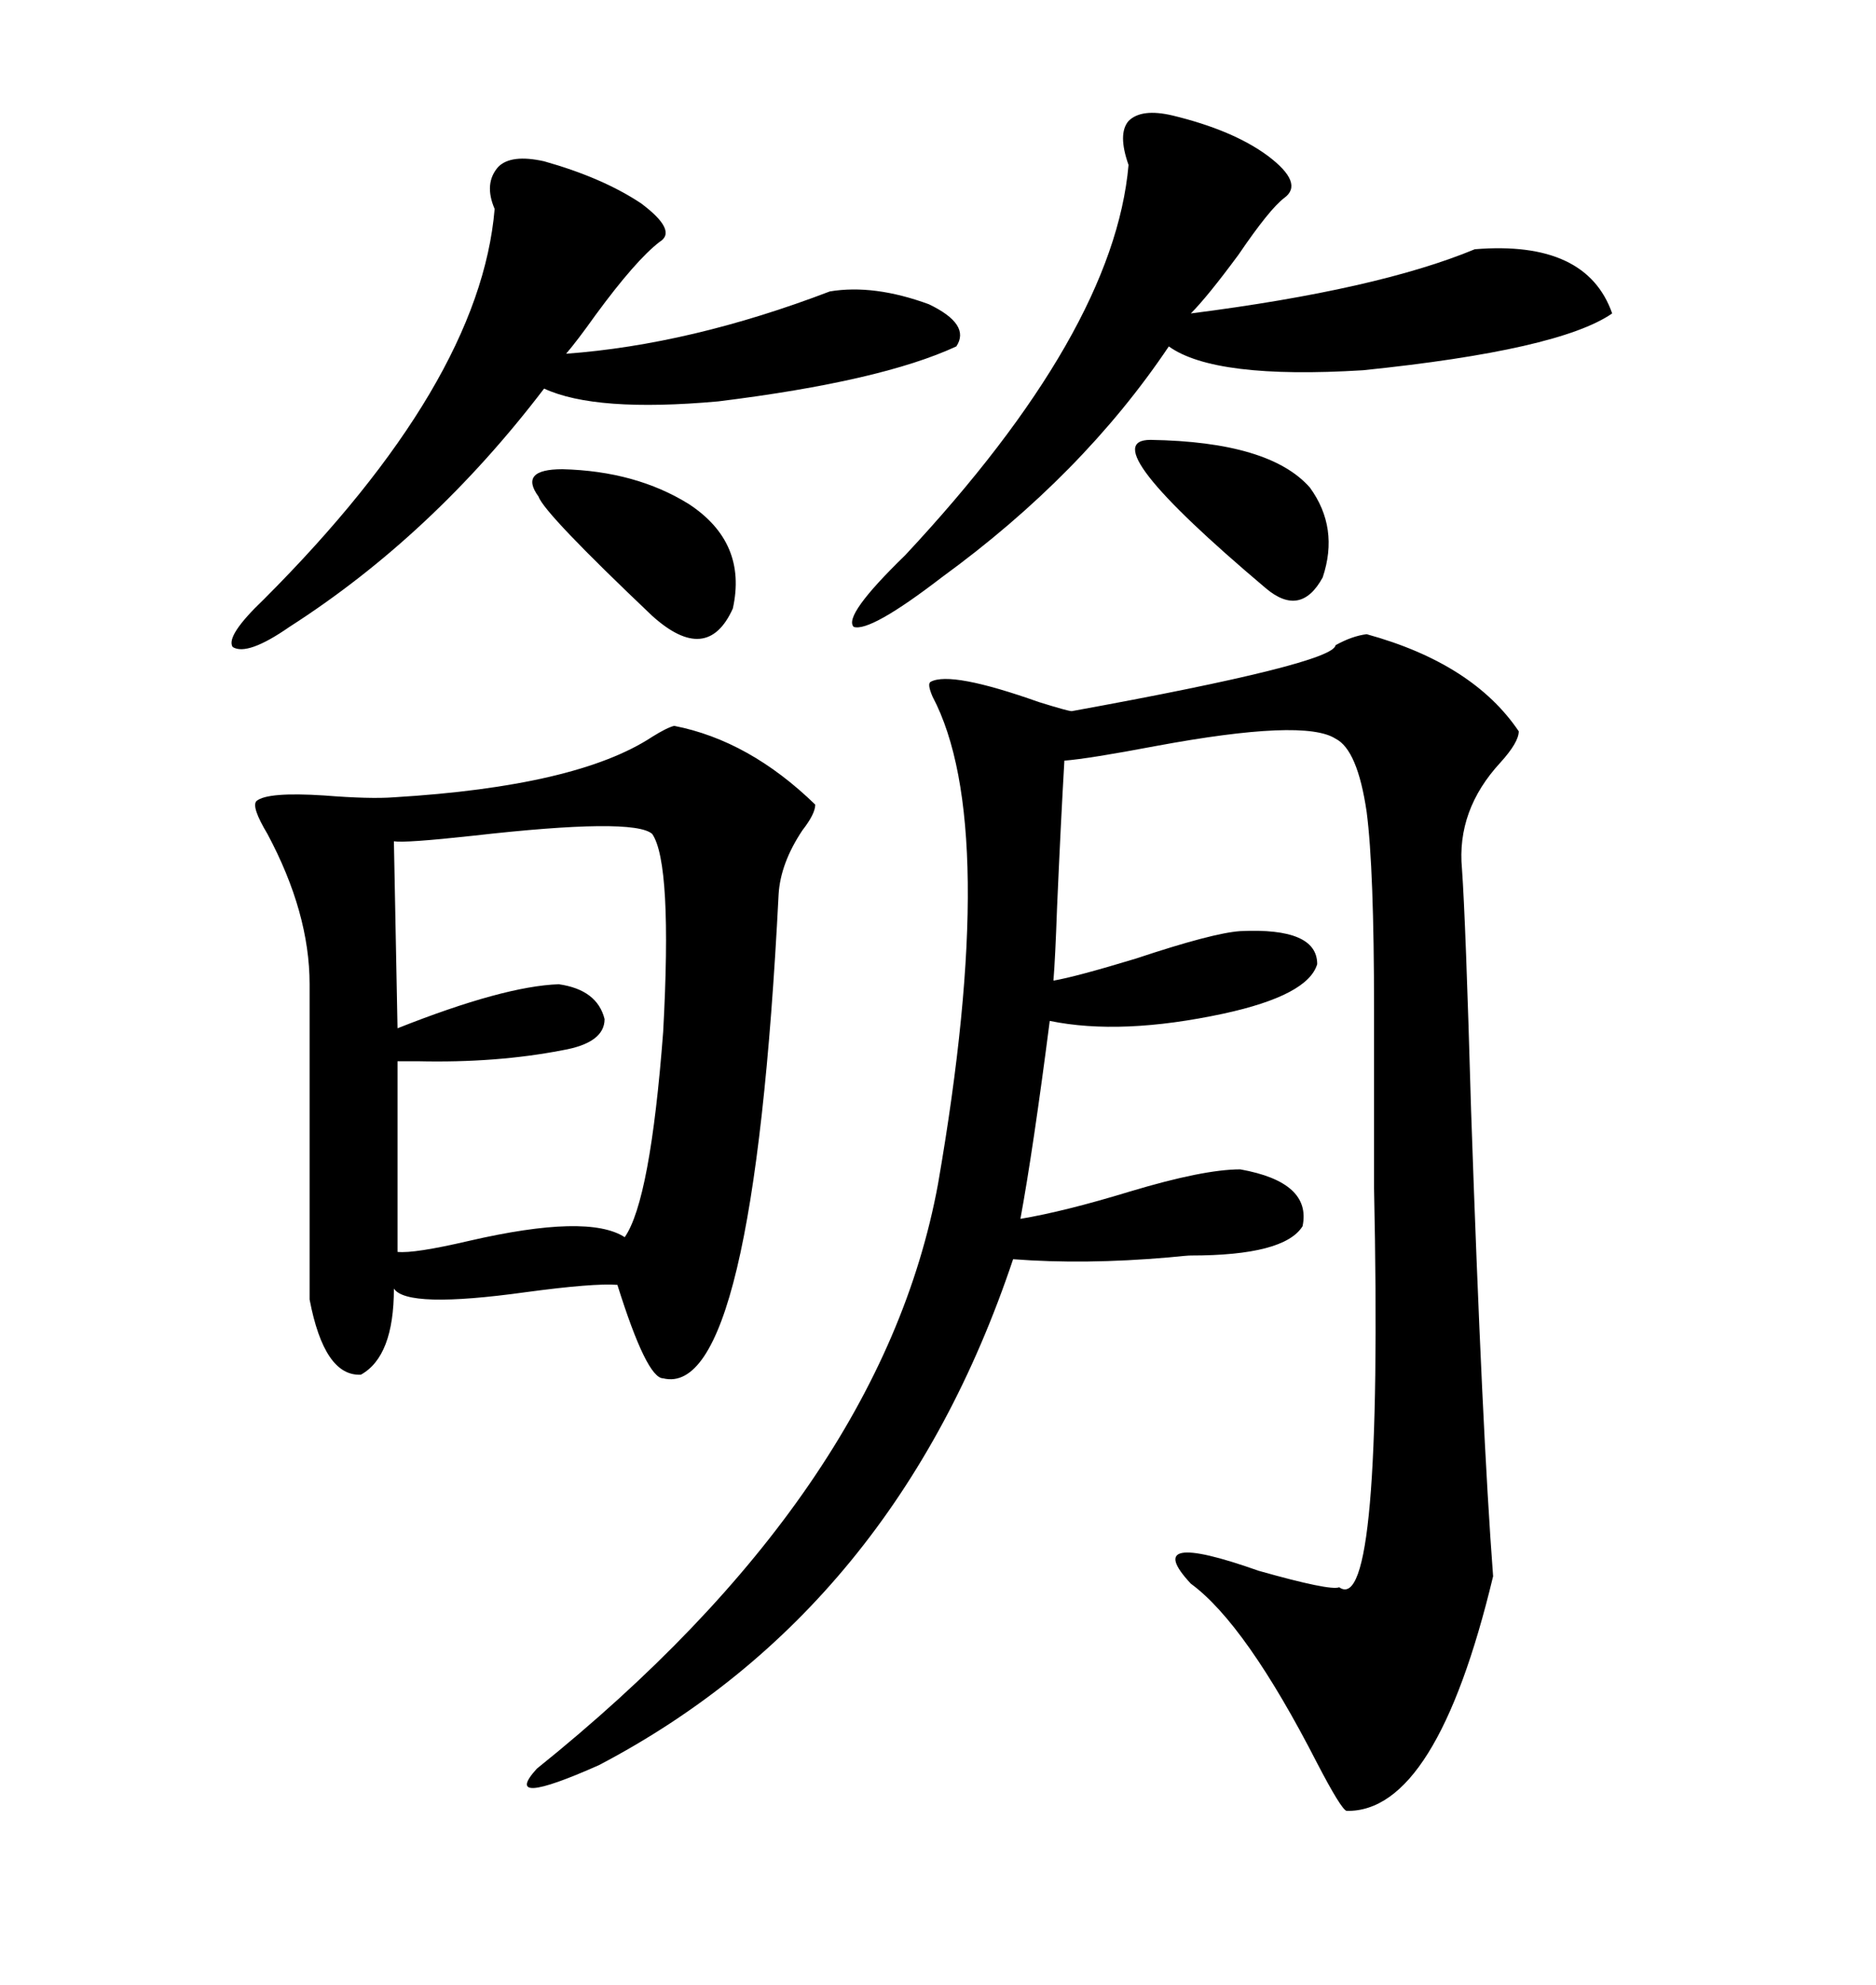 <svg xmlns="http://www.w3.org/2000/svg" xmlns:xlink="http://www.w3.org/1999/xlink" width="300" height="317.285"><path d="M218.55 101.37L218.55 101.37Q235.55 106.05 242.87 116.89L242.87 116.89Q242.87 118.65 239.94 121.88L239.94 121.88Q232.91 129.49 233.79 138.87L233.79 138.87Q234.38 147.07 235.25 177.54L235.25 177.54Q237.01 228.81 238.77 251.95L238.77 251.95Q229.69 289.75 215.33 289.45L215.33 289.45Q214.45 289.16 210.64 281.84L210.64 281.84Q199.22 259.57 190.43 253.13L190.43 253.13Q182.23 244.34 201.27 251.07L201.27 251.07Q212.70 254.30 214.16 253.71L214.16 253.71Q221.19 258.69 219.73 189.84L219.73 189.84Q219.73 171.97 219.73 161.43L219.73 161.43Q219.73 138.87 218.55 129.79L218.55 129.79Q217.09 119.82 213.57 118.07L213.57 118.07Q208.59 114.84 184.86 119.24L184.86 119.24Q174.02 121.29 170.21 121.58L170.21 121.58Q169.63 131.54 169.04 145.02L169.04 145.02Q168.75 153.22 168.46 156.74L168.46 156.74Q171.97 156.15 181.64 153.22L181.64 153.22Q193.95 149.12 198.34 148.83L198.34 148.83Q210.64 148.24 210.64 154.10L210.64 154.10Q209.18 159.08 195.70 162.01L195.70 162.01Q179.30 165.53 167.87 163.18L167.87 163.18Q165.23 183.69 163.18 194.82L163.18 194.82Q170.21 193.65 180.76 190.43L180.76 190.43Q192.48 186.91 198.34 186.91L198.34 186.91Q209.77 188.96 208.30 196.00L208.30 196.00Q205.37 200.68 190.43 200.68L190.43 200.68Q189.84 200.68 186.91 200.98L186.91 200.98Q173.44 202.15 162.01 201.27L162.01 201.27Q143.26 257.23 95.80 282.13L95.80 282.13Q79.98 289.16 85.84 282.71L85.84 282.71Q140.92 238.48 150 189.26L150 189.26Q159.96 131.84 149.12 111.33L149.12 111.33Q148.24 109.28 148.83 108.98L148.83 108.98Q152.05 107.23 166.11 112.21L166.11 112.21Q170.80 113.67 171.39 113.67L171.39 113.67Q213.28 106.05 213.57 103.13L213.57 103.13Q216.21 101.66 218.55 101.37ZM107.81 116.02L107.81 116.02Q119.82 118.36 130.37 128.61L130.37 128.61Q130.37 130.08 128.32 132.71L128.32 132.71Q124.80 137.99 124.51 142.97L124.51 142.97Q120.41 223.83 106.05 220.31L106.05 220.31Q103.42 220.31 98.73 205.37L98.73 205.37Q94.92 205.08 84.08 206.54L84.08 206.54Q65.04 209.18 62.99 205.96L62.99 205.96Q62.99 216.80 57.71 219.73L57.71 219.73Q51.86 220.02 49.51 207.71L49.51 207.71L49.51 157.32Q49.51 145.90 42.77 133.30L42.77 133.30Q40.14 128.91 41.02 128.03L41.02 128.03Q42.77 126.56 51.86 127.15L51.86 127.15Q59.18 127.73 62.99 127.44L62.99 127.44Q92.29 125.68 104.30 117.77L104.30 117.77Q106.64 116.31 107.81 116.02ZM62.99 134.47L62.99 134.47L63.57 164.36Q80.57 157.62 89.36 157.32L89.36 157.32Q95.51 158.20 96.68 162.89L96.68 162.89Q96.68 166.70 89.94 167.87L89.94 167.87Q79.39 169.92 66.80 169.63L66.80 169.63Q64.75 169.63 63.57 169.63L63.57 169.63L63.57 200.10Q66.21 200.39 75 198.34L75 198.34Q94.04 193.95 99.90 197.75L99.90 197.75Q104.00 191.89 106.05 164.94L106.05 164.94Q107.52 137.99 104.30 133.30L104.30 133.30Q101.37 130.66 75.59 133.59L75.59 133.59Q64.75 134.77 62.99 134.47ZM187.50 18.46L187.50 18.46Q197.17 20.80 202.73 24.90L202.73 24.90Q208.59 29.30 205.37 31.64L205.37 31.64Q203.03 33.40 198.05 40.72L198.05 40.72Q193.07 47.46 190.43 50.10L190.43 50.10Q220.31 46.29 235.84 39.84L235.84 39.84Q253.71 38.38 257.81 50.10L257.81 50.10Q249.32 55.96 217.97 59.18L217.97 59.18Q194.24 60.64 186.91 55.37L186.91 55.37Q173.14 75.88 150.59 92.29L150.59 92.29Q139.16 101.07 136.52 100.20L136.52 100.20Q134.77 98.44 144.73 88.77L144.73 88.77Q178.13 53.03 180.47 26.37L180.47 26.37Q178.71 21.39 180.47 19.34L180.47 19.34Q182.52 17.29 187.50 18.46ZM87.01 25.78L87.01 25.78Q96.39 28.42 102.54 32.52L102.54 32.52Q108.40 36.91 105.47 38.67L105.47 38.67Q101.66 41.60 95.21 50.39L95.21 50.39Q92.29 54.49 90.53 56.54L90.53 56.54Q110.45 55.08 132.71 46.58L132.71 46.58Q139.75 45.41 148.54 48.63L148.54 48.63Q155.27 51.86 152.93 55.37L152.93 55.37Q140.92 60.94 114.84 64.16L114.84 64.16Q95.21 65.92 87.01 62.11L87.01 62.11Q69.14 85.55 46.29 100.20L46.29 100.20Q39.55 104.88 37.21 103.42L37.21 103.42Q36.04 101.66 42.19 95.80L42.19 95.80Q76.76 61.23 79.10 33.40L79.10 33.40Q77.34 29.30 79.69 26.66L79.69 26.66Q81.74 24.61 87.01 25.78ZM89.94 75L89.94 75Q101.66 75.29 110.16 80.57L110.16 80.57Q119.53 86.72 117.19 97.27L117.19 97.27Q113.09 106.35 104.30 98.44L104.30 98.44Q87.01 82.03 86.13 79.39L86.13 79.39Q82.91 75 89.94 75ZM183.98 70.31L183.98 70.31Q203.03 70.61 209.47 77.93L209.47 77.93Q214.16 84.38 211.52 92.29L211.52 92.29Q208.01 98.73 202.44 94.04L202.44 94.04Q174.32 70.31 183.98 70.31Z"/></svg>